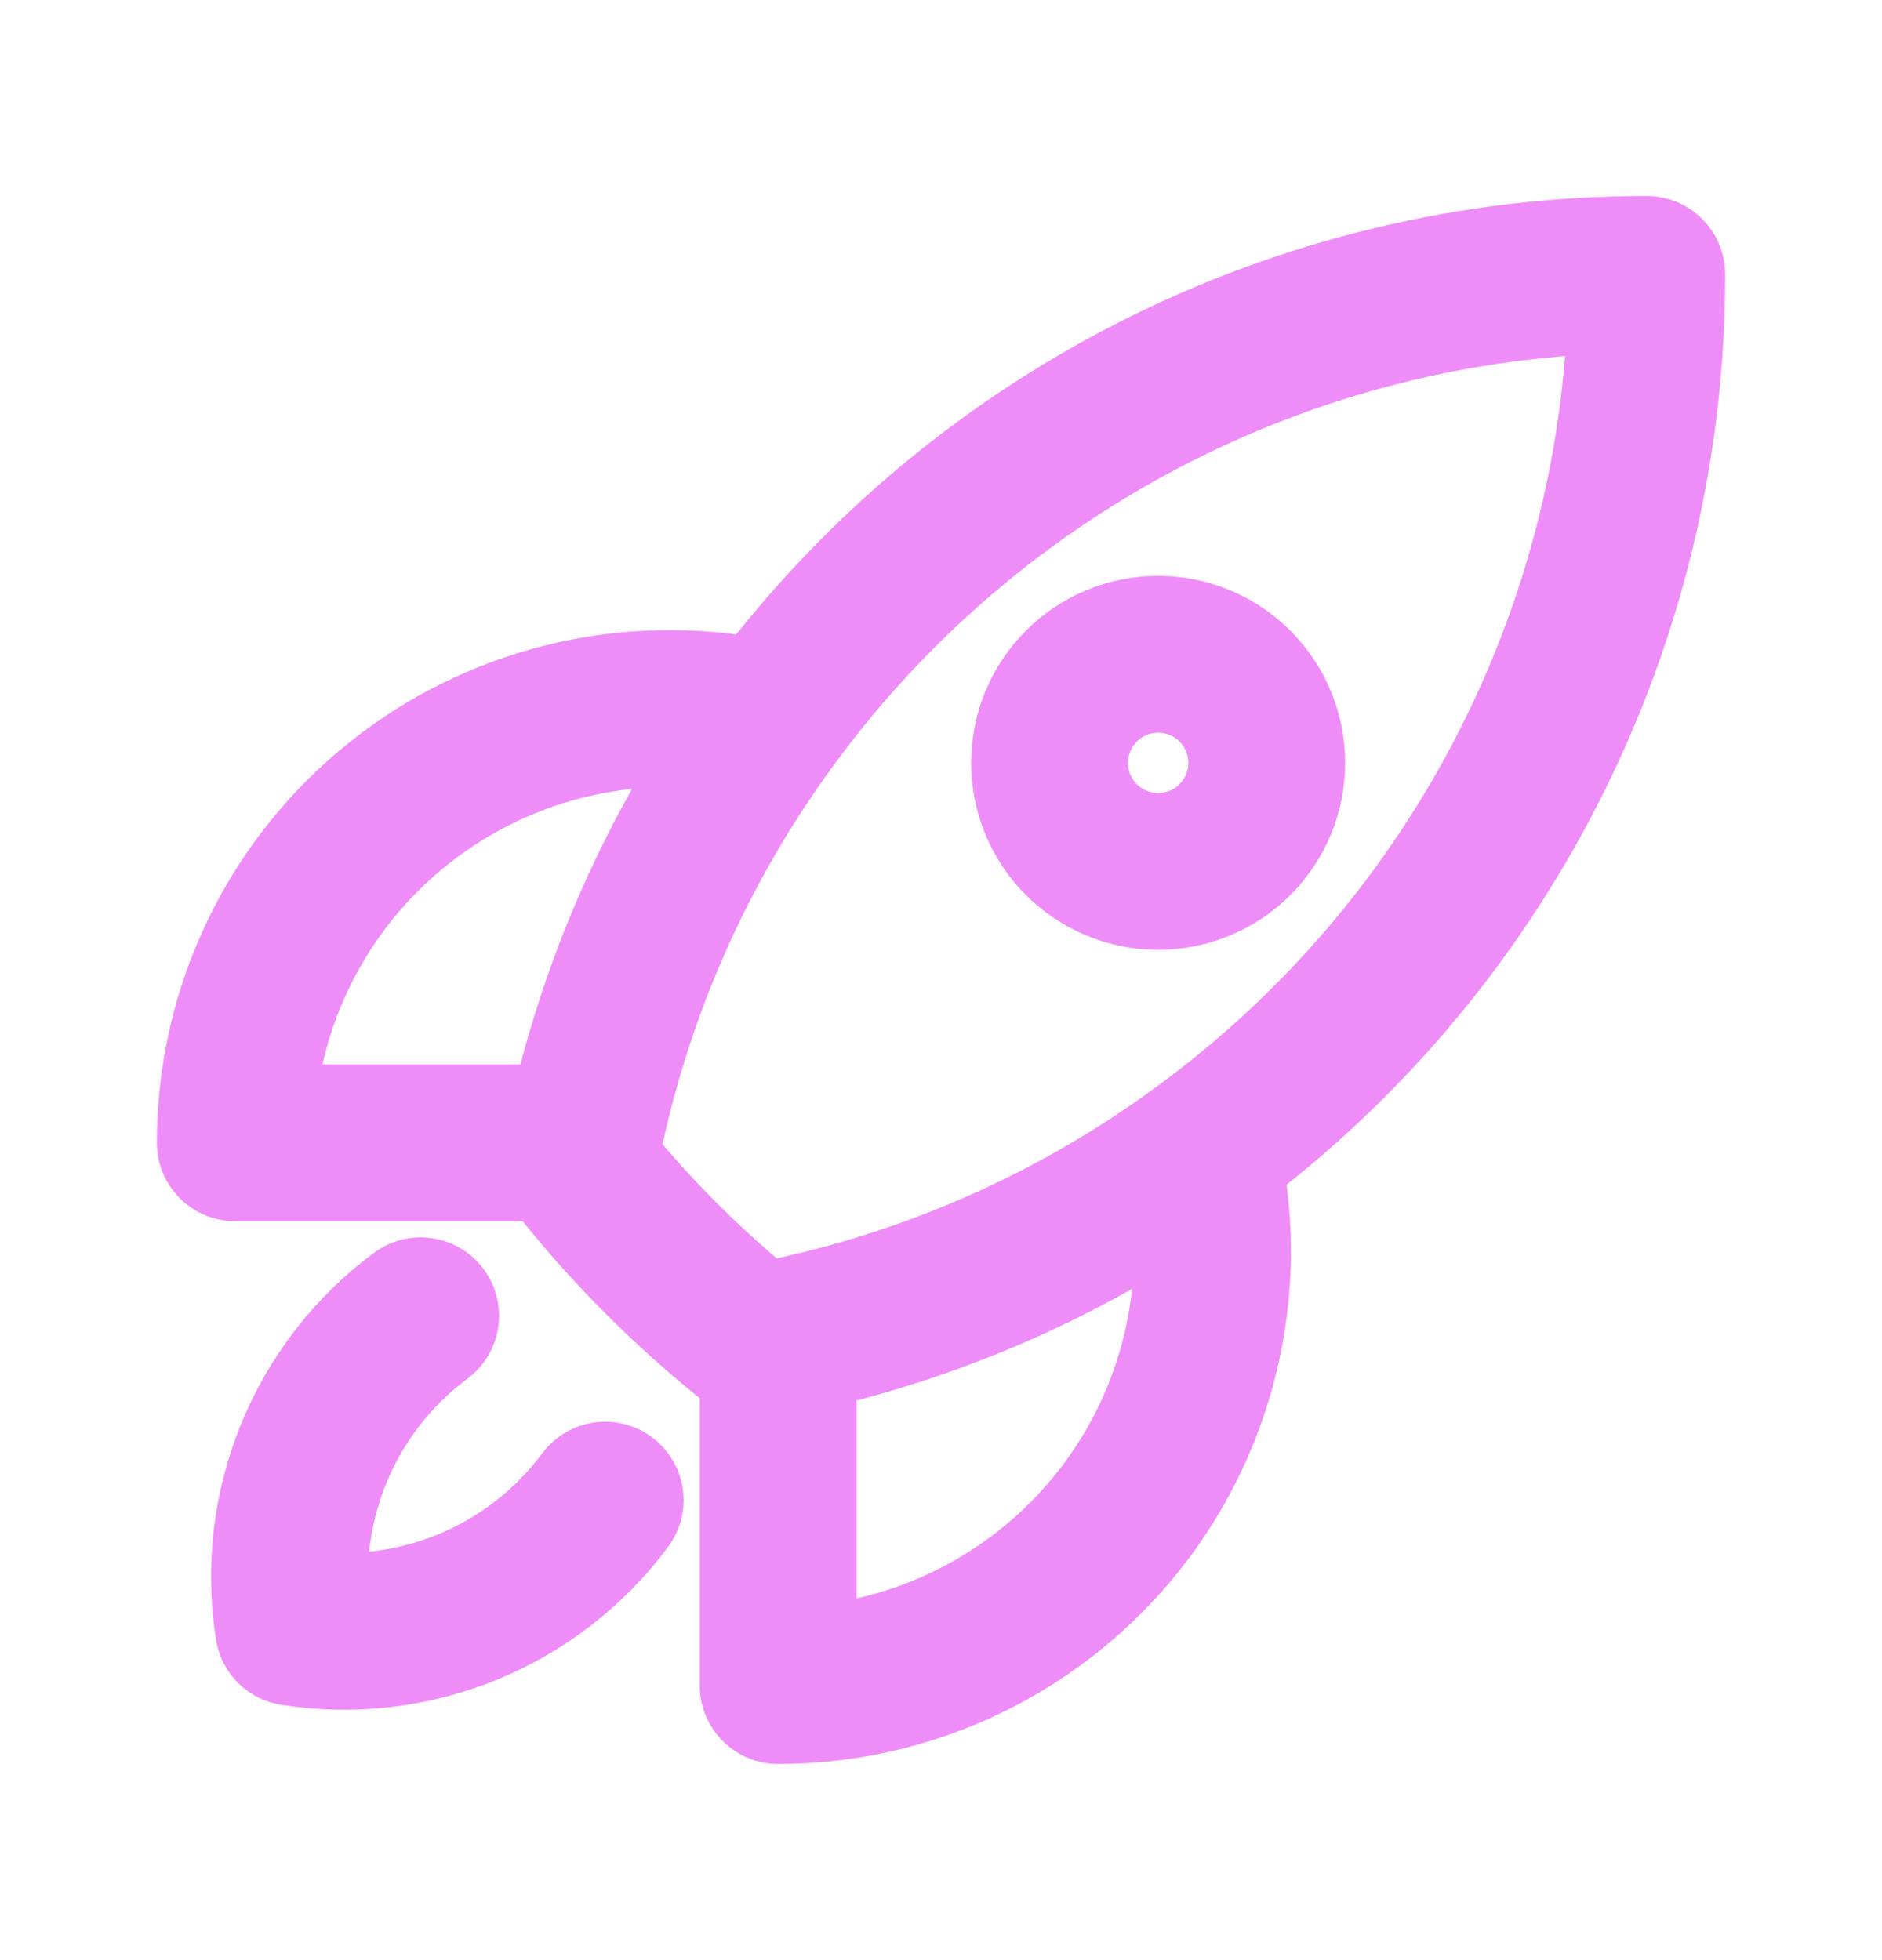 <svg width="24" height="25" viewBox="0 0 24 25" fill="none" xmlns="http://www.w3.org/2000/svg">
<path d="M15.314 14.686C15.506 15.5 15.512 16.346 15.33 17.162C15.149 17.977 14.786 18.741 14.267 19.397C13.748 20.052 13.088 20.581 12.336 20.945C11.584 21.309 10.759 21.498 9.923 21.498V17.068M15.314 14.686C17.077 13.402 18.511 11.719 19.499 9.775C20.488 7.831 21.002 5.681 21 3.5C18.819 3.498 16.669 4.012 14.724 5.001C12.78 5.989 11.097 7.423 9.813 9.185M15.314 14.686C13.709 15.86 11.871 16.672 9.923 17.068M9.923 17.068C9.828 17.087 9.732 17.106 9.636 17.123C8.799 16.459 8.04 15.701 7.376 14.864C7.394 14.767 7.411 14.671 7.431 14.576M9.813 9.185C9 8.993 8.154 8.987 7.338 9.168C6.522 9.35 5.757 9.713 5.102 10.232C4.446 10.75 3.917 11.41 3.553 12.163C3.189 12.915 3 13.74 3 14.576H7.431M9.813 9.185C8.64 10.789 7.827 12.628 7.431 14.576M5.364 16.782C4.757 17.233 4.285 17.842 3.999 18.543C3.713 19.243 3.624 20.009 3.742 20.756C4.49 20.874 5.255 20.785 5.956 20.499C6.656 20.213 7.266 19.741 7.717 19.133M16.154 9.73C16.154 10.097 16.008 10.449 15.748 10.709C15.489 10.969 15.136 11.114 14.769 11.114C14.402 11.114 14.05 10.969 13.79 10.709C13.53 10.449 13.385 10.097 13.385 9.73C13.385 9.363 13.53 9.011 13.79 8.751C14.05 8.491 14.402 8.345 14.769 8.345C15.136 8.345 15.489 8.491 15.748 8.751C16.008 9.011 16.154 9.363 16.154 9.73Z" stroke="#EF8DF8" stroke-width="2" stroke-linecap="round" stroke-linejoin="round"/>
</svg>
